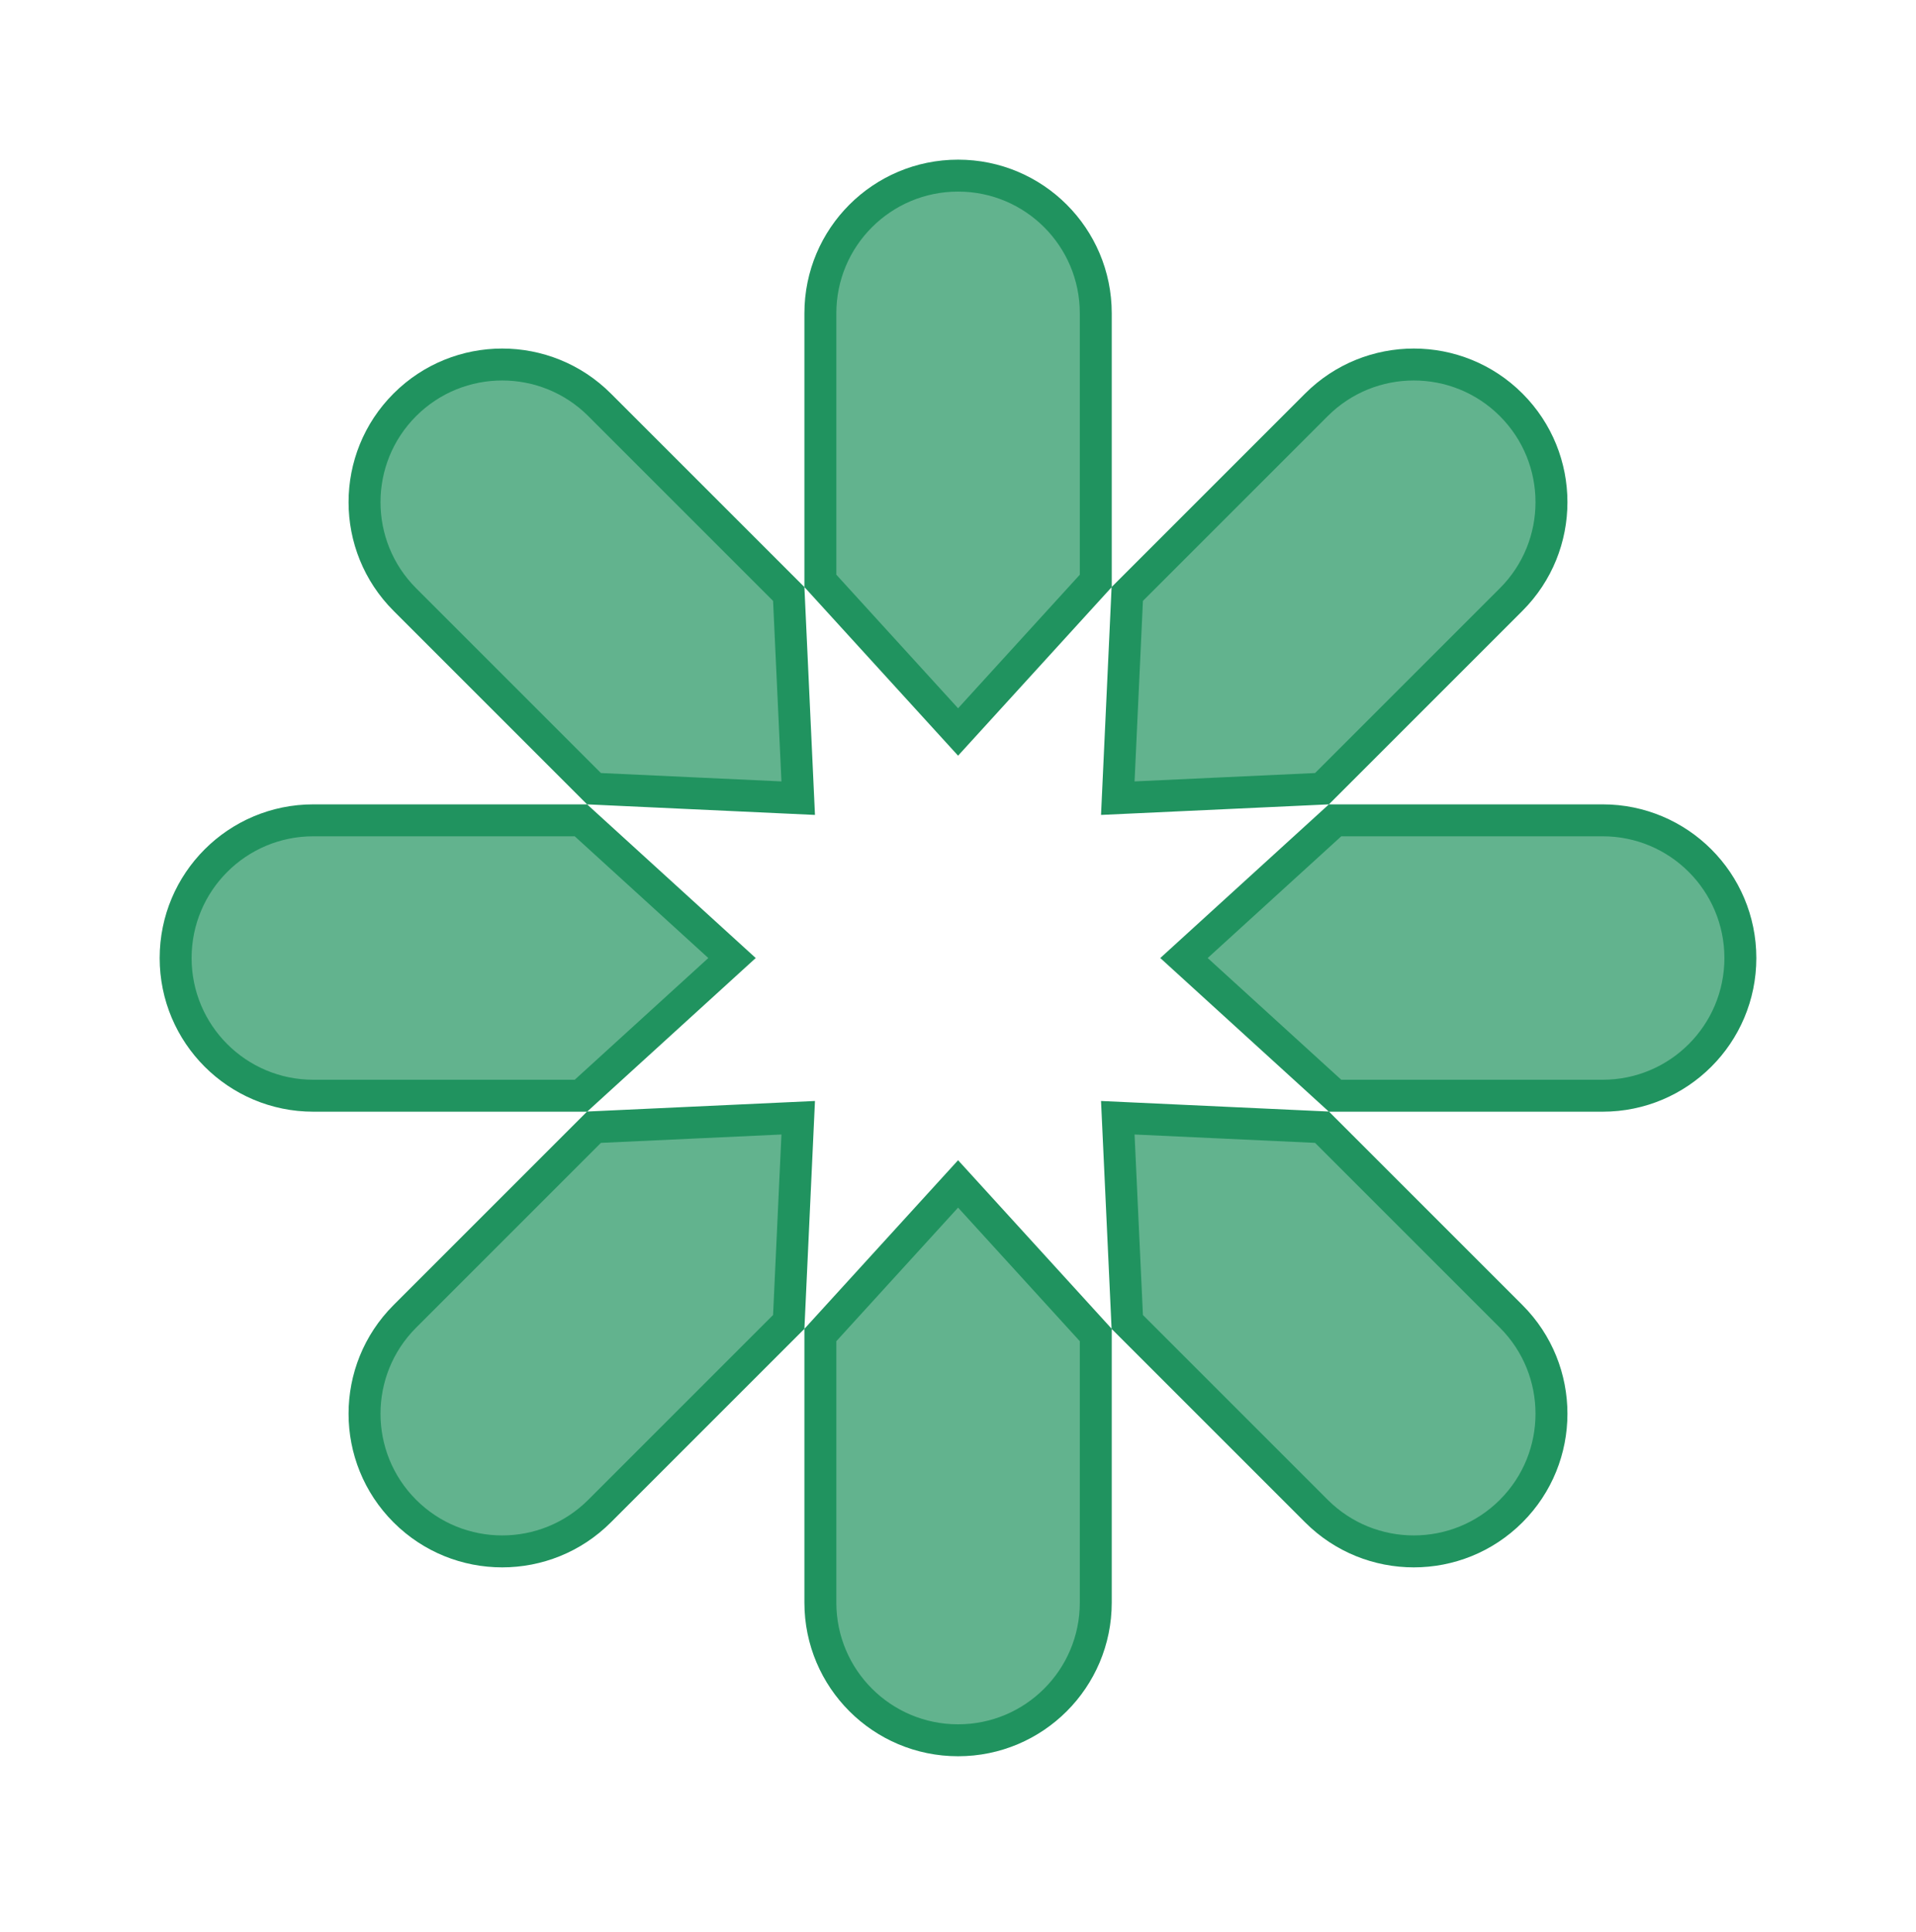<svg width="120" height="121" viewBox="0 0 120 121" fill="none" xmlns="http://www.w3.org/2000/svg">
<path d="M36.383 51.38L45.847 60.005L36.383 68.629H19.624C14.859 68.629 11 64.77 11 60.005C11 55.24 14.859 51.38 19.624 51.38L36.383 51.38ZM68.629 36.383L60.005 45.847L51.38 36.383V19.624C51.38 14.859 55.24 11 60.005 11C64.77 11 68.629 14.859 68.629 19.624V36.383ZM70.008 49.992L70.601 37.203L82.449 25.355C85.815 21.989 91.28 21.989 94.645 25.355C98.011 28.721 98.011 34.185 94.645 37.551L82.797 49.399L70.008 49.992ZM74.153 60.005L83.617 51.38H100.376C105.141 51.38 109 55.24 109 60.005C109 64.77 105.141 68.629 100.376 68.629H83.617L74.153 60.005ZM70.008 70.008L82.797 70.601L94.645 82.449C98.011 85.815 98.011 91.28 94.645 94.645C91.28 98.011 85.815 98.011 82.449 94.645L70.601 82.797L70.008 70.008ZM60.005 74.153L68.629 83.617V100.376C68.629 105.141 64.77 109 60.005 109C55.24 109 51.38 105.141 51.38 100.376L51.38 83.617L60.005 74.153ZM49.992 70.008L49.399 82.797L37.551 94.645C34.185 98.011 28.721 98.011 25.355 94.645C21.989 91.28 21.989 85.815 25.355 82.449L37.203 70.601L49.992 70.008ZM37.203 49.399L25.355 37.551C21.989 34.185 21.989 28.721 25.355 25.355C28.721 21.989 34.185 21.989 37.551 25.355L49.399 37.203L49.992 49.992L37.203 49.399Z" fill="#20935F" fill-opacity="0.7" stroke="#20935F" stroke-width="2"/>
</svg>
